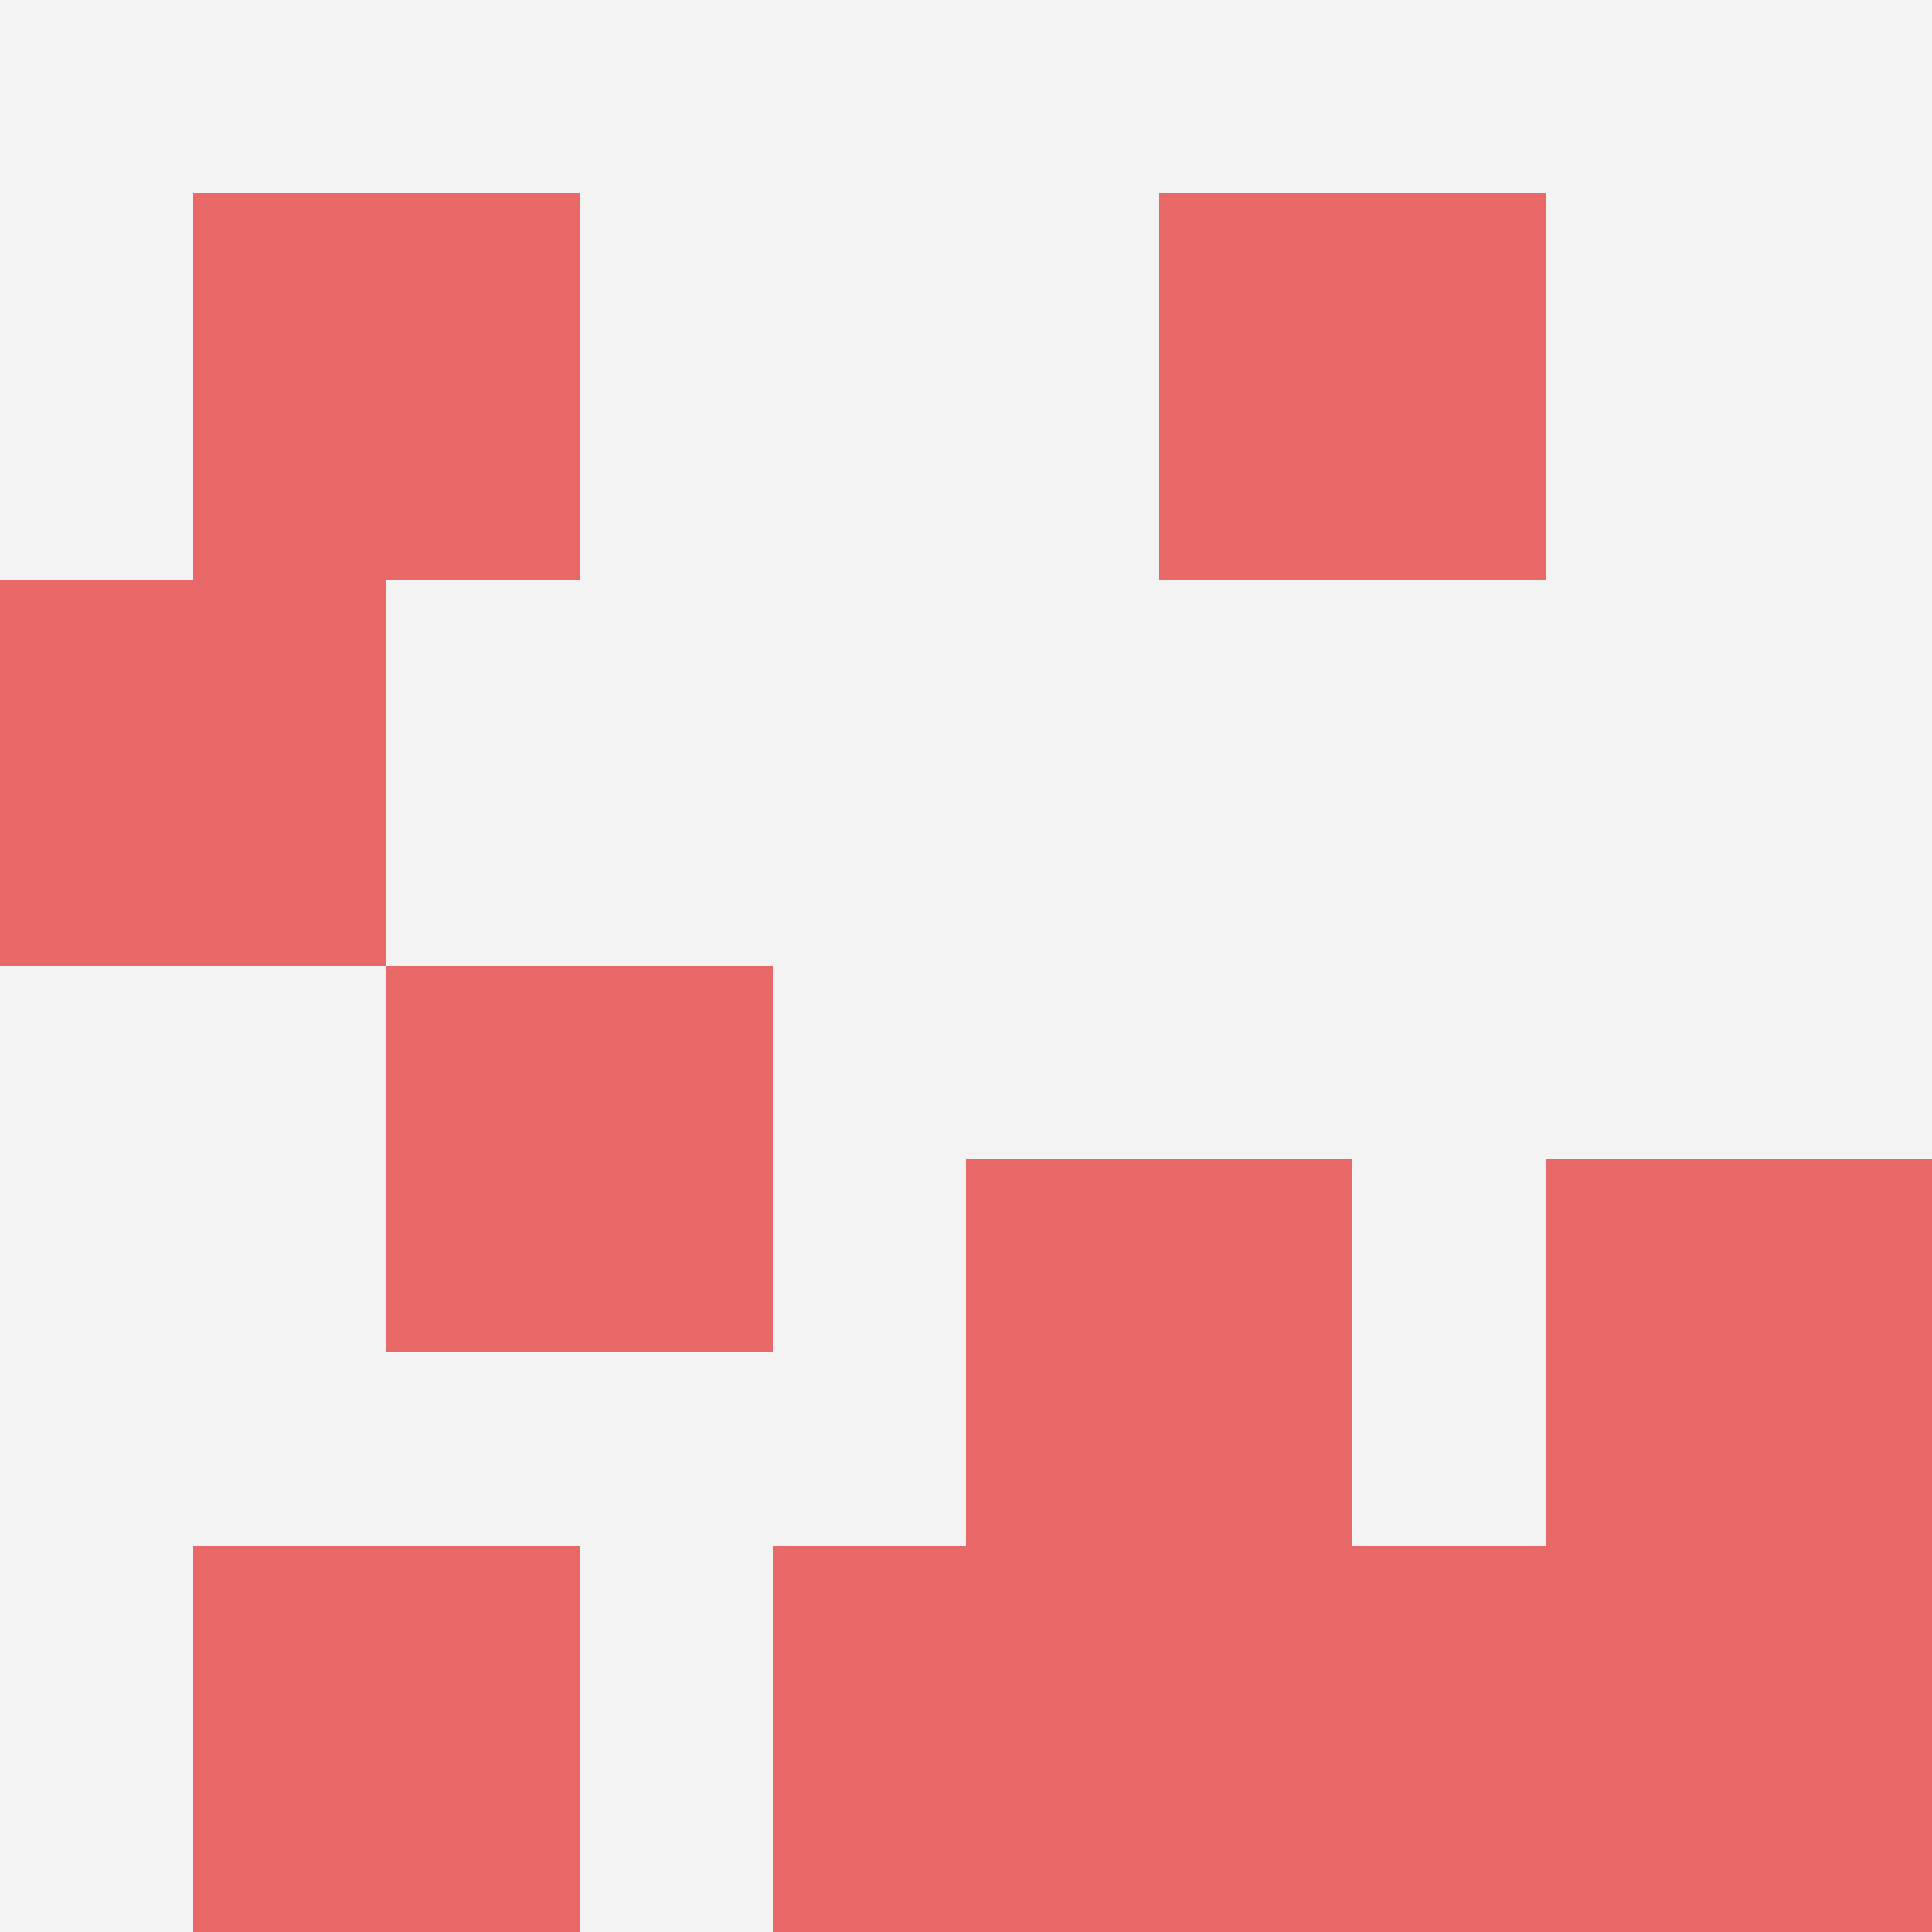 <svg id="ten-svg" xmlns="http://www.w3.org/2000/svg" preserveAspectRatio="xMinYMin meet" viewBox="0 0 10 10"> <rect x="0" y="0" width="10" height="10" fill="#F3F3F3"/><rect class="t" x="6" y="8"/><rect class="t" x="6" y="1"/><rect class="t" x="2" y="5"/><rect class="t" x="1" y="1"/><rect class="t" x="4" y="8"/><rect class="t" x="8" y="8"/><rect class="t" x="5" y="6"/><rect class="t" x="8" y="6"/><rect class="t" x="1" y="8"/><rect class="t" x="0" y="3"/><style>.t{width:2px;height:2px;fill:#E96868} #ten-svg{shape-rendering:crispedges;}</style></svg>
